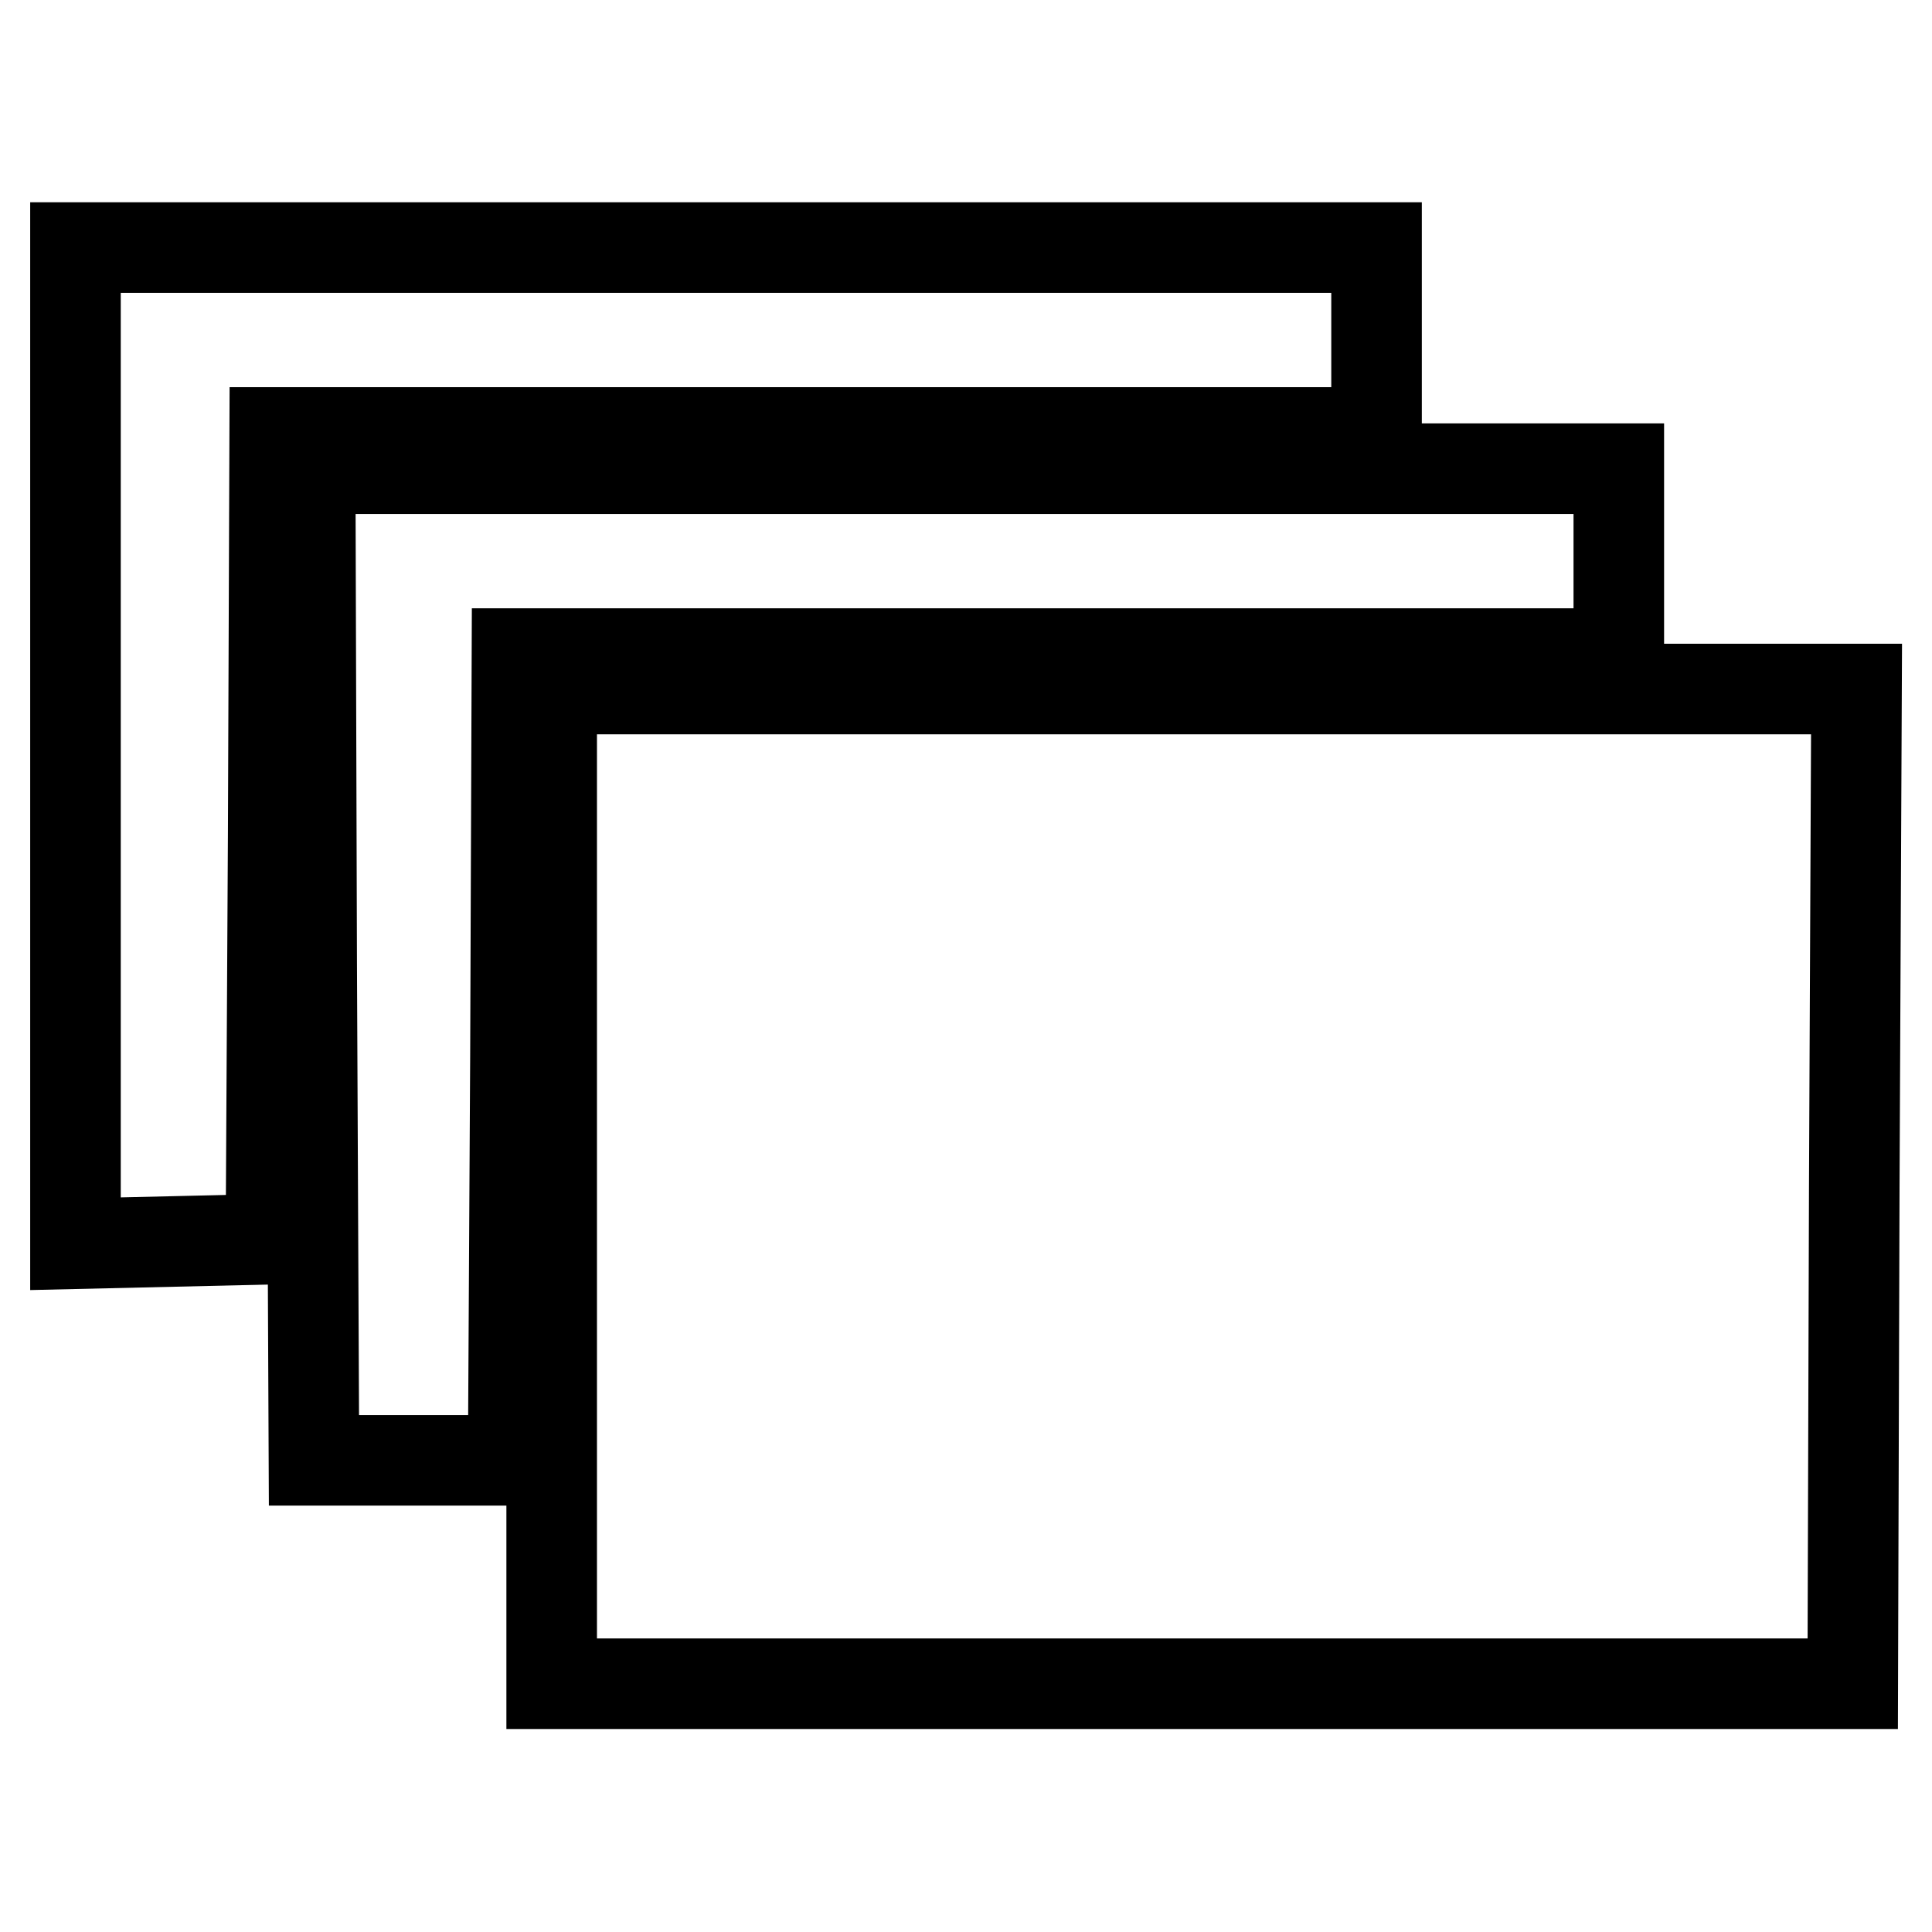 <?xml version="1.0" encoding="utf-8"?>
<!-- Svg Vector Icons : http://www.onlinewebfonts.com/icon -->
<!DOCTYPE svg PUBLIC "-//W3C//DTD SVG 1.1//EN" "http://www.w3.org/Graphics/SVG/1.1/DTD/svg11.dtd">
<svg version="1.1" xmlns="http://www.w3.org/2000/svg" xmlns:xlink="http://www.w3.org/1999/xlink" x="0px" y="0px" viewBox="0 0 256 256" enable-background="new 0 0 256 256" xml:space="preserve">
<g> <g> <path stroke-width="12" fill-opacity="0" stroke="#000000"  d="M10,98.8v66l13-0.3l12.9-0.3l0.3-53.5l0.2-53.4h73h73V45.1V32.8H96.2H10V98.8z"/> <path stroke-width="12" fill-opacity="0" stroke="#000000"  d="M41.3,127.7l0.3,65.8h13.2h13.2l0.3-53.5l0.2-53.4h73h73V74.3V62.1h-86.7H41.1L41.3,127.7z"/> <path stroke-width="12" fill-opacity="0" stroke="#000000"  d="M73.1,157.2v65.9h86.2h86.2l0.2-65.9l0.3-65.9h-86.4H73.1V157.2z"/> </g></g>
</svg>